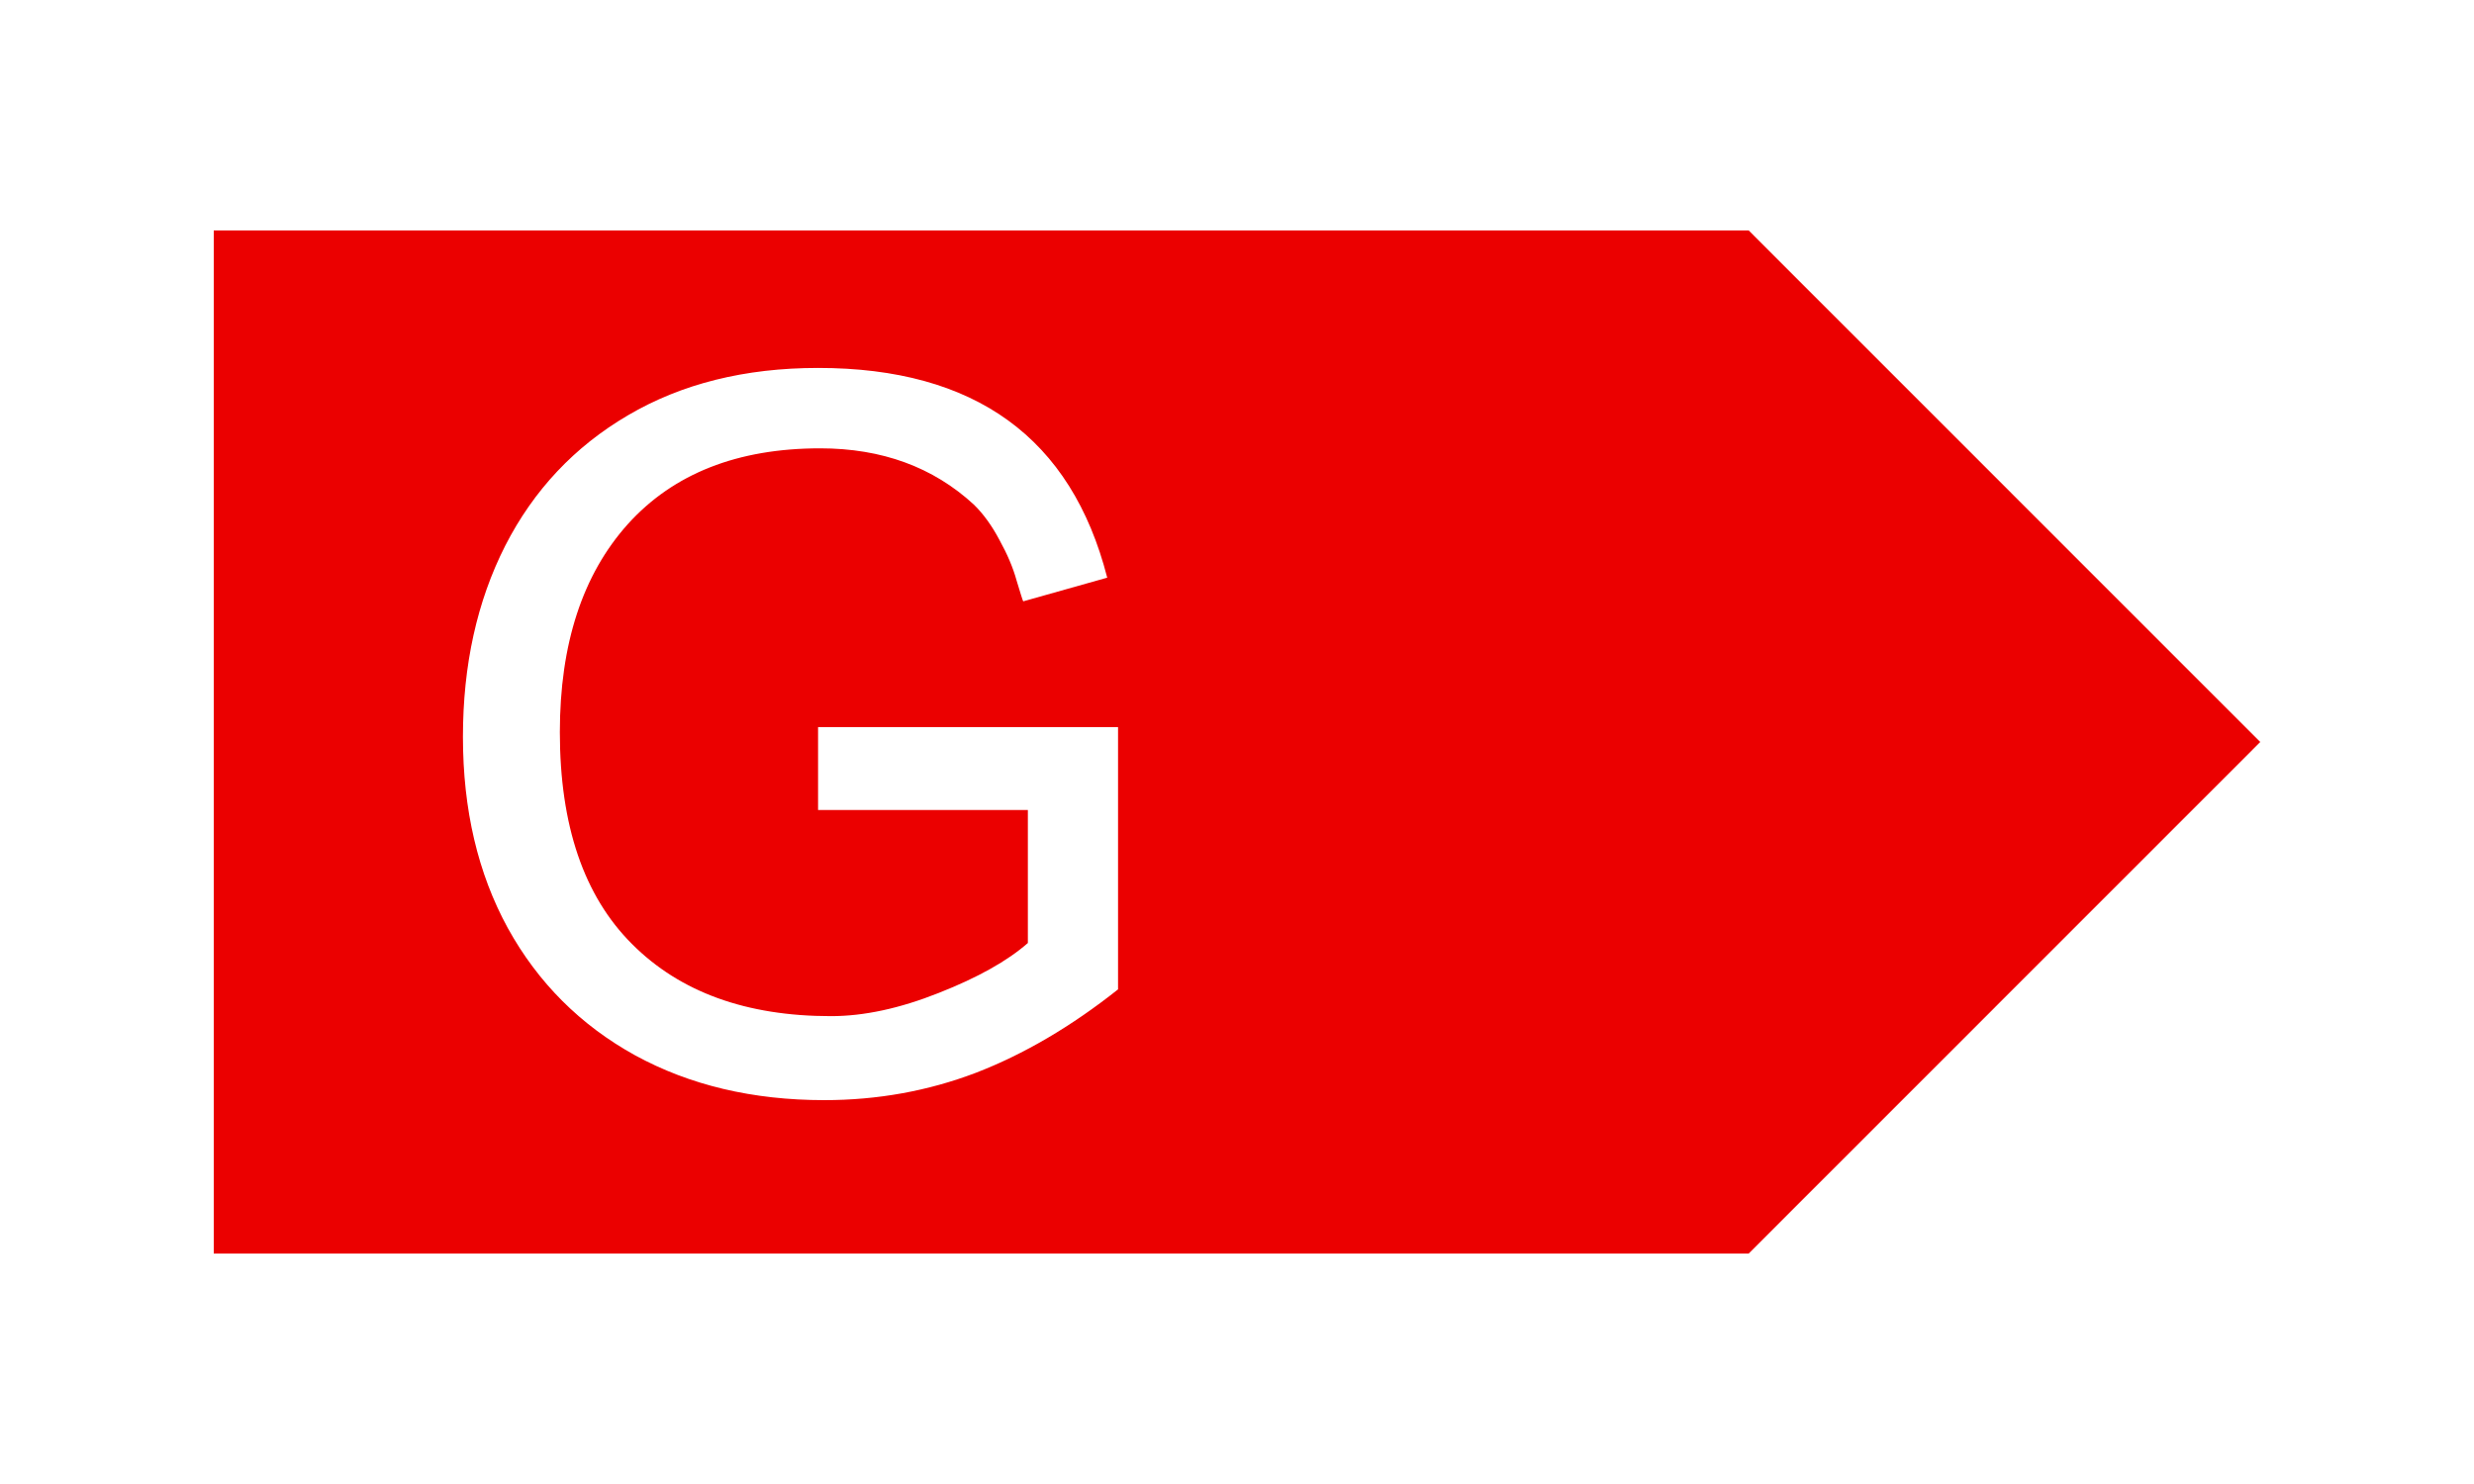 <svg xmlns="http://www.w3.org/2000/svg" xmlns:xlink="http://www.w3.org/1999/xlink" width="100" zoomAndPan="magnify" viewBox="0 0 75 45" height="60" preserveAspectRatio="xMidYMid meet" version="1.0"><defs><g/><clipPath id="d5e6791cb1"><path d="M 32.32 13.5 L 36 13.5 L 36 16 L 32.32 16 Z M 32.32 13.5 " clip-rule="nonzero"/></clipPath><clipPath id="91cf42fb63"><path d="M 32.32 13.5 L 34 13.5 L 34 16 L 32.32 16 Z M 32.32 13.5 " clip-rule="nonzero"/></clipPath><clipPath id="ccfc13c8a6"><path d="M 32.32 16 L 37 16 L 37 19 L 32.32 19 Z M 32.32 16 " clip-rule="nonzero"/></clipPath><clipPath id="a9ac133f36"><path d="M 32.32 16 L 34 16 L 34 18 L 32.32 18 Z M 32.32 16 " clip-rule="nonzero"/></clipPath><clipPath id="5a9ebcd52b"><path d="M 32.32 18 L 38 18 L 38 21 L 32.32 21 Z M 32.32 18 " clip-rule="nonzero"/></clipPath><clipPath id="0103161154"><path d="M 32.32 19 L 34 19 L 34 21 L 32.32 21 Z M 32.32 19 " clip-rule="nonzero"/></clipPath><clipPath id="956ee1c59b"><path d="M 32.32 21 L 40 21 L 40 24 L 32.32 24 Z M 32.32 21 " clip-rule="nonzero"/></clipPath><clipPath id="e5380fb143"><path d="M 32.32 21 L 34 21 L 34 24 L 32.32 24 Z M 32.32 21 " clip-rule="nonzero"/></clipPath><clipPath id="6b2719377d"><path d="M 32.32 24 L 41 24 L 41 27 L 32.32 27 Z M 32.32 24 " clip-rule="nonzero"/></clipPath><clipPath id="c8d5f80068"><path d="M 32.32 24 L 34 24 L 34 26 L 32.32 26 Z M 32.32 24 " clip-rule="nonzero"/></clipPath><clipPath id="d19817b421"><path d="M 32.32 26 L 42 26 L 42 29 L 32.32 29 Z M 32.32 26 " clip-rule="nonzero"/></clipPath><clipPath id="d04cca7073"><path d="M 32.32 27 L 34 27 L 34 29 L 32.32 29 Z M 32.32 27 " clip-rule="nonzero"/></clipPath><clipPath id="3002327371"><path d="M 32.32 29 L 42.82 29 L 42.82 31.5 L 32.32 31.5 Z M 32.32 29 " clip-rule="nonzero"/></clipPath><clipPath id="03ee844274"><path d="M 32.32 29 L 34 29 L 34 31.5 L 32.32 31.5 Z M 32.32 29 " clip-rule="nonzero"/></clipPath><clipPath id="dfea94f1c0"><path d="M 6.48 6.988 L 68.52 6.988 L 68.52 38.012 L 6.48 38.012 Z M 6.48 6.988 " clip-rule="nonzero"/></clipPath><clipPath id="a4bca55cfe"><path d="M 53.012 6.988 L 6.48 6.988 L 6.48 38.012 L 53.012 38.012 L 68.52 22.5 Z M 53.012 6.988 " clip-rule="nonzero"/></clipPath></defs><rect x="-7.5" width="90" fill="#ffffff" y="-4.5" height="54" fill-opacity="1"/><rect x="-7.5" width="90" fill="#ffffff" y="-4.5" height="54" fill-opacity="1"/><g clip-path="url(#d5e6791cb1)"><path fill="#119645" d="M 35.574 14.527 L 34.738 13.5 L 32.324 13.5 L 32.324 15.559 L 34.738 15.559 L 35.574 14.527 " fill-opacity="1" fill-rule="nonzero"/></g><g clip-path="url(#91cf42fb63)"><path fill="#ffffff" d="M 33.625 14.656 L 33.438 14.09 L 33.25 14.656 Z M 32.93 15.129 L 33.34 13.926 L 33.543 13.926 L 33.953 15.129 L 33.781 15.129 L 33.672 14.793 L 33.203 14.793 L 33.094 15.129 L 32.93 15.129 " fill-opacity="1" fill-rule="nonzero"/></g><g clip-path="url(#ccfc13c8a6)"><path fill="#55b03b" d="M 34.738 18.215 L 35.945 18.215 L 36.781 17.188 L 35.945 16.156 L 32.324 16.156 L 32.324 18.215 L 34.738 18.215 " fill-opacity="1" fill-rule="nonzero"/></g><g clip-path="url(#a9ac133f36)"><path fill="#ffffff" d="M 33.59 17.426 C 33.59 17.379 33.582 17.344 33.57 17.312 C 33.555 17.285 33.531 17.258 33.488 17.238 C 33.465 17.227 33.438 17.215 33.406 17.211 C 33.375 17.207 33.332 17.207 33.277 17.207 L 33.094 17.207 L 33.094 17.652 L 33.223 17.652 C 33.297 17.652 33.352 17.648 33.391 17.641 C 33.434 17.637 33.469 17.621 33.5 17.602 C 33.531 17.578 33.555 17.555 33.566 17.527 C 33.582 17.5 33.59 17.469 33.59 17.426 Z M 33.531 16.879 C 33.531 16.848 33.527 16.824 33.516 16.805 C 33.508 16.781 33.492 16.766 33.469 16.754 C 33.441 16.738 33.414 16.73 33.383 16.727 C 33.348 16.723 33.305 16.723 33.25 16.723 L 33.094 16.723 L 33.094 17.074 L 33.277 17.074 C 33.328 17.074 33.363 17.07 33.391 17.066 C 33.414 17.059 33.438 17.051 33.465 17.035 C 33.488 17.02 33.508 16.996 33.516 16.973 C 33.527 16.945 33.531 16.914 33.531 16.879 Z M 33.758 17.418 C 33.758 17.477 33.746 17.531 33.723 17.578 C 33.699 17.621 33.668 17.66 33.633 17.691 C 33.586 17.727 33.535 17.75 33.484 17.766 C 33.43 17.781 33.363 17.789 33.281 17.789 L 32.93 17.789 L 32.93 16.586 L 33.254 16.586 C 33.34 16.586 33.406 16.586 33.449 16.594 C 33.492 16.598 33.535 16.613 33.574 16.633 C 33.617 16.656 33.648 16.688 33.672 16.723 C 33.691 16.762 33.699 16.805 33.699 16.855 C 33.699 16.914 33.688 16.965 33.656 17.008 C 33.625 17.051 33.582 17.086 33.531 17.113 L 33.531 17.121 C 33.602 17.141 33.66 17.176 33.699 17.227 C 33.738 17.277 33.758 17.34 33.758 17.418 " fill-opacity="1" fill-rule="nonzero"/></g><g clip-path="url(#5a9ebcd52b)"><path fill="#c9d227" d="M 37.152 20.871 L 37.988 19.844 L 37.152 18.812 L 32.324 18.812 L 32.324 20.871 L 37.152 20.871 " fill-opacity="1" fill-rule="nonzero"/></g><g clip-path="url(#0103161154)"><path fill="#ffffff" d="M 33.477 20.465 C 33.398 20.465 33.324 20.453 33.258 20.426 C 33.191 20.398 33.133 20.359 33.082 20.309 C 33.035 20.258 32.996 20.191 32.969 20.113 C 32.941 20.035 32.93 19.945 32.93 19.844 C 32.93 19.742 32.941 19.656 32.969 19.582 C 32.996 19.508 33.031 19.441 33.082 19.387 C 33.133 19.332 33.188 19.289 33.254 19.262 C 33.32 19.234 33.398 19.219 33.48 19.219 C 33.52 19.219 33.559 19.223 33.594 19.23 C 33.629 19.234 33.664 19.242 33.695 19.25 C 33.719 19.258 33.746 19.27 33.773 19.281 C 33.801 19.293 33.828 19.309 33.855 19.32 L 33.855 19.516 L 33.844 19.516 C 33.828 19.5 33.812 19.484 33.789 19.469 C 33.766 19.449 33.738 19.43 33.707 19.414 C 33.676 19.398 33.641 19.383 33.605 19.371 C 33.566 19.363 33.527 19.355 33.477 19.355 C 33.426 19.355 33.375 19.367 33.332 19.387 C 33.285 19.41 33.242 19.441 33.207 19.48 C 33.172 19.523 33.148 19.574 33.129 19.637 C 33.109 19.695 33.098 19.766 33.098 19.844 C 33.098 19.926 33.109 19.996 33.129 20.059 C 33.148 20.117 33.176 20.168 33.211 20.207 C 33.246 20.246 33.285 20.277 33.332 20.297 C 33.379 20.316 33.426 20.328 33.477 20.328 C 33.523 20.328 33.566 20.324 33.609 20.312 C 33.648 20.301 33.684 20.285 33.715 20.27 C 33.746 20.25 33.77 20.234 33.793 20.219 C 33.812 20.199 33.832 20.184 33.844 20.172 L 33.855 20.172 L 33.855 20.363 C 33.828 20.375 33.805 20.387 33.781 20.398 C 33.758 20.41 33.727 20.422 33.695 20.434 C 33.66 20.441 33.625 20.453 33.594 20.457 C 33.566 20.465 33.527 20.465 33.477 20.465 " fill-opacity="1" fill-rule="nonzero"/></g><g clip-path="url(#956ee1c59b)"><path fill="#feec32" d="M 36.781 23.527 L 38.363 23.527 L 39.195 22.5 L 38.363 21.473 L 32.324 21.473 L 32.324 23.527 L 36.781 23.527 " fill-opacity="1" fill-rule="nonzero"/></g><g clip-path="url(#e5380fb143)"><path fill="#ffffff" d="M 33.723 22.5 C 33.723 22.406 33.707 22.328 33.676 22.262 C 33.645 22.195 33.602 22.145 33.539 22.109 C 33.496 22.082 33.449 22.062 33.398 22.055 C 33.352 22.043 33.289 22.035 33.215 22.035 L 33.094 22.035 L 33.094 22.965 L 33.215 22.965 C 33.289 22.965 33.352 22.957 33.406 22.945 C 33.461 22.938 33.508 22.914 33.555 22.883 C 33.609 22.848 33.652 22.797 33.68 22.734 C 33.711 22.672 33.723 22.594 33.723 22.5 Z M 33.891 22.5 C 33.891 22.609 33.871 22.711 33.824 22.797 C 33.781 22.887 33.719 22.957 33.645 23.004 C 33.582 23.043 33.52 23.07 33.457 23.082 C 33.391 23.094 33.309 23.102 33.211 23.102 L 32.93 23.102 L 32.93 21.898 L 33.207 21.898 C 33.324 21.898 33.414 21.906 33.477 21.926 C 33.543 21.941 33.598 21.965 33.645 21.992 C 33.723 22.047 33.785 22.113 33.828 22.199 C 33.871 22.281 33.891 22.383 33.891 22.5 " fill-opacity="1" fill-rule="nonzero"/></g><g clip-path="url(#6b2719377d)"><path fill="#fab82c" d="M 38.363 26.188 L 39.57 26.188 L 40.402 25.156 L 39.57 24.129 L 32.324 24.129 L 32.324 26.188 L 38.363 26.188 " fill-opacity="1" fill-rule="nonzero"/></g><g clip-path="url(#c8d5f80068)"><path fill="#ffffff" d="M 32.93 25.758 L 32.93 24.555 L 33.691 24.555 L 33.691 24.699 L 33.094 24.699 L 33.094 25.027 L 33.652 25.027 L 33.652 25.168 L 33.094 25.168 L 33.094 25.617 L 33.691 25.617 L 33.691 25.758 L 32.93 25.758 " fill-opacity="1" fill-rule="nonzero"/></g><g clip-path="url(#d19817b421)"><path fill="#e7671e" d="M 38.992 28.844 L 40.777 28.844 L 41.609 27.812 L 40.777 26.785 L 32.324 26.785 L 32.324 28.844 L 38.992 28.844 " fill-opacity="1" fill-rule="nonzero"/></g><g clip-path="url(#d04cca7073)"><path fill="#ffffff" d="M 33.66 27.355 L 33.094 27.355 L 33.094 27.695 L 33.637 27.695 L 33.637 27.836 L 33.094 27.836 L 33.094 28.414 L 32.93 28.414 L 32.93 27.211 L 33.66 27.211 L 33.66 27.355 " fill-opacity="1" fill-rule="nonzero"/></g><g clip-path="url(#3002327371)"><path fill="#dd0920" d="M 41.984 29.441 L 32.324 29.441 L 32.324 31.5 L 41.984 31.5 L 42.816 30.473 L 41.984 29.441 " fill-opacity="1" fill-rule="nonzero"/></g><g clip-path="url(#03ee844274)"><path fill="#ffffff" d="M 33.512 31.094 C 33.426 31.094 33.344 31.082 33.273 31.055 C 33.203 31.031 33.141 30.992 33.09 30.938 C 33.039 30.887 33 30.82 32.973 30.742 C 32.945 30.66 32.93 30.57 32.93 30.469 C 32.93 30.371 32.945 30.285 32.973 30.207 C 33 30.133 33.039 30.066 33.09 30.012 C 33.141 29.957 33.199 29.918 33.273 29.891 C 33.348 29.859 33.426 29.848 33.512 29.848 C 33.555 29.848 33.594 29.852 33.629 29.855 C 33.668 29.863 33.703 29.871 33.738 29.879 C 33.766 29.887 33.797 29.898 33.828 29.914 C 33.863 29.926 33.891 29.941 33.91 29.949 L 33.91 30.145 L 33.898 30.145 C 33.879 30.125 33.855 30.109 33.836 30.094 C 33.812 30.078 33.781 30.059 33.742 30.043 C 33.711 30.023 33.672 30.012 33.629 30 C 33.586 29.992 33.543 29.984 33.492 29.984 C 33.375 29.984 33.281 30.027 33.207 30.117 C 33.137 30.203 33.098 30.32 33.098 30.465 C 33.098 30.543 33.109 30.617 33.129 30.676 C 33.148 30.734 33.176 30.789 33.211 30.828 C 33.246 30.871 33.289 30.902 33.336 30.926 C 33.387 30.945 33.441 30.957 33.504 30.957 C 33.551 30.957 33.594 30.953 33.641 30.945 C 33.688 30.941 33.723 30.93 33.754 30.918 L 33.754 30.605 L 33.473 30.605 L 33.473 30.465 L 33.918 30.465 L 33.918 30.992 C 33.895 31 33.867 31.012 33.832 31.027 C 33.797 31.039 33.766 31.051 33.734 31.059 C 33.695 31.07 33.66 31.082 33.629 31.086 C 33.594 31.094 33.555 31.094 33.512 31.094 " fill-opacity="1" fill-rule="nonzero"/></g><g clip-path="url(#dfea94f1c0)"><g clip-path="url(#a4bca55cfe)"><path fill="#eb0000" d="M 6.48 6.988 L 68.52 6.988 L 68.52 38.012 L 6.48 38.012 Z M 6.48 6.988 " fill-opacity="1" fill-rule="nonzero"/></g></g><g fill="#ffffff" fill-opacity="1"><g transform="translate(12.472, 33.001)"><g><path d="M 12.328 -21.844 C 17.086 -21.844 20.008 -19.723 21.094 -15.484 L 18.547 -14.766 C 18.523 -14.816 18.457 -15.031 18.344 -15.406 C 18.238 -15.789 18.066 -16.195 17.828 -16.625 C 17.598 -17.062 17.336 -17.422 17.047 -17.703 C 15.816 -18.836 14.266 -19.406 12.391 -19.406 C 9.891 -19.406 7.945 -18.641 6.562 -17.109 C 5.188 -15.578 4.5 -13.473 4.5 -10.797 C 4.5 -7.973 5.227 -5.832 6.688 -4.375 C 8.145 -2.914 10.156 -2.188 12.719 -2.188 C 13.719 -2.188 14.805 -2.422 15.984 -2.891 C 17.172 -3.359 18.07 -3.863 18.688 -4.406 L 18.688 -8.438 L 12.328 -8.438 L 12.328 -10.953 L 21.422 -10.953 L 21.422 -3 C 20.004 -1.875 18.566 -1.031 17.109 -0.469 C 15.66 0.082 14.129 0.359 12.516 0.359 C 10.348 0.359 8.438 -0.094 6.781 -1 C 5.125 -1.914 3.836 -3.203 2.922 -4.859 C 2.016 -6.516 1.562 -8.445 1.562 -10.656 C 1.562 -12.832 1.988 -14.766 2.844 -16.453 C 3.707 -18.141 4.945 -19.457 6.562 -20.406 C 8.188 -21.363 10.109 -21.844 12.328 -21.844 Z M 12.328 -21.844 "/></g></g></g></svg>